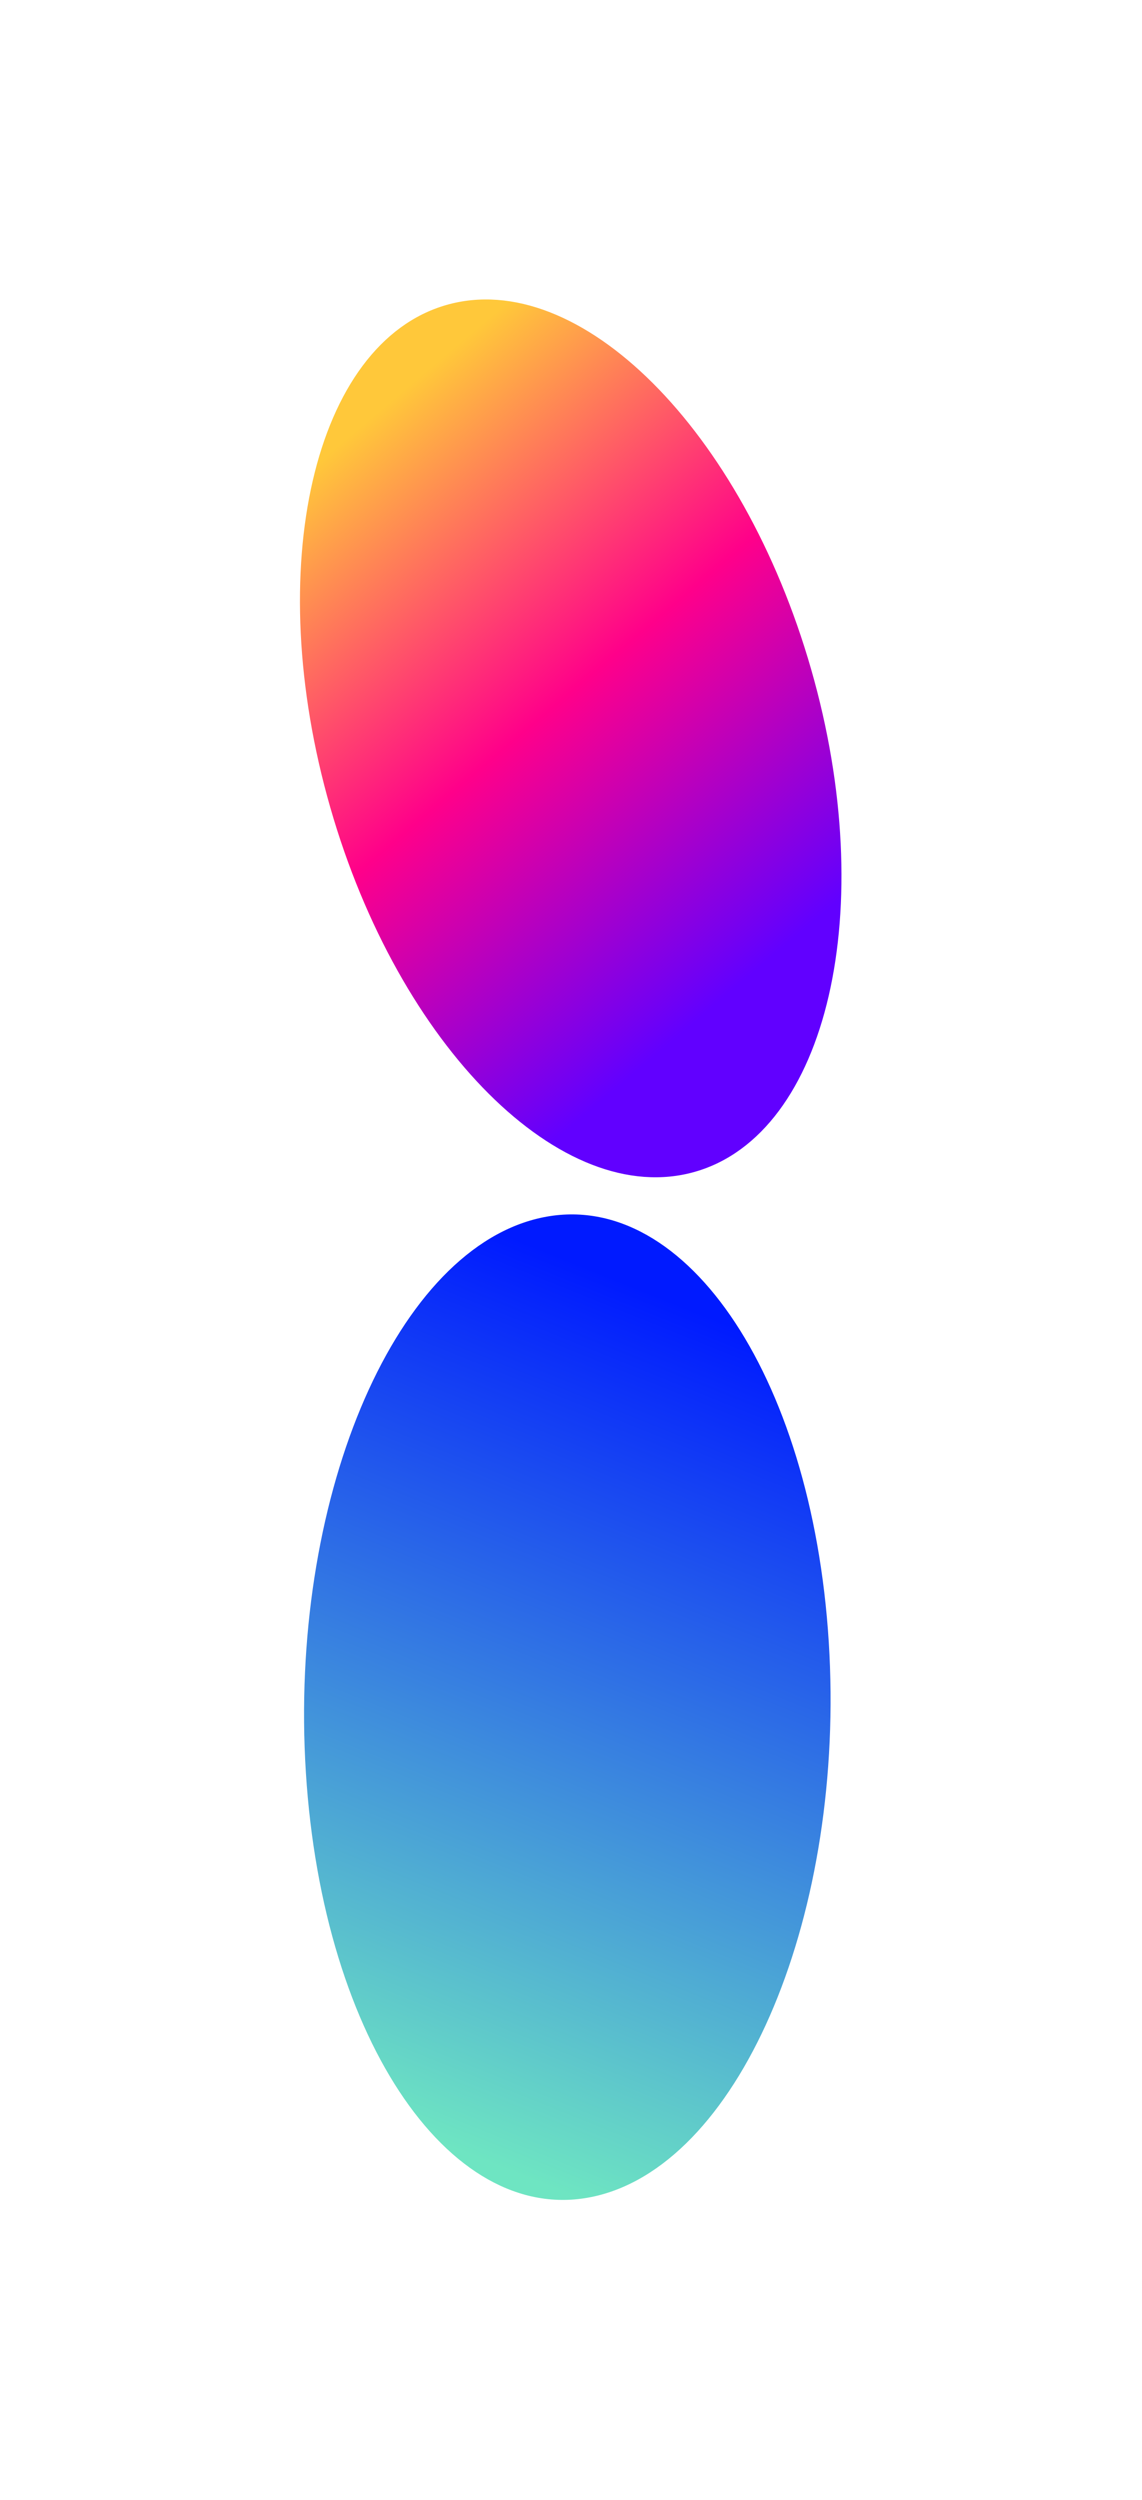 <svg width="649" height="1420" viewBox="0 0 649 1420" fill="none" xmlns="http://www.w3.org/2000/svg">
<g filter="url(#filter0_f_1018_1344)">
<path d="M470.984 932.576C461.337 779.38 386.996 671.8 304.939 692.29C222.882 712.78 164.183 853.58 173.83 1006.78C183.478 1159.97 257.819 1267.55 339.876 1247.06C421.933 1226.57 480.632 1085.77 470.984 932.576Z" fill="url(#paint0_linear_1018_1344)"/>
</g>
<g filter="url(#filter1_f_1018_1344)">
<path d="M187.698 458.643C226.743 594.592 319.57 687.231 395.033 665.558C470.495 643.884 500.018 516.106 460.973 380.157C421.928 244.208 329.101 151.57 253.638 173.243C178.175 194.916 148.652 322.694 187.698 458.643Z" fill="url(#paint1_linear_1018_1344)"/>
</g>
<defs>
<filter id="filter0_f_1018_1344" x="2.793" y="519.788" width="639.23" height="899.777" filterUnits="userSpaceOnUse" color-interpolation-filters="sRGB">
<feFlood flood-opacity="0" result="BackgroundImageFix"/>
<feBlend mode="normal" in="SourceGraphic" in2="BackgroundImageFix" result="shape"/>
<feGaussianBlur stdDeviation="85" result="effect1_foregroundBlur_1018_1344"/>
</filter>
<filter id="filter1_f_1018_1344" x="0.459" y="0.098" width="647.752" height="838.605" filterUnits="userSpaceOnUse" color-interpolation-filters="sRGB">
<feFlood flood-opacity="0" result="BackgroundImageFix"/>
<feBlend mode="normal" in="SourceGraphic" in2="BackgroundImageFix" result="shape"/>
<feGaussianBlur stdDeviation="85" result="effect1_foregroundBlur_1018_1344"/>
</filter>
<linearGradient id="paint0_linear_1018_1344" x1="309.584" y1="710.074" x2="125.316" y2="1167.08" gradientUnits="userSpaceOnUse">
<stop stop-color="#001AFF"/>
<stop offset="1" stop-color="#6EE5C2"/>
</linearGradient>
<linearGradient id="paint1_linear_1018_1344" x1="238.802" y1="213.652" x2="485.033" y2="504.244" gradientUnits="userSpaceOnUse">
<stop stop-color="#FFC83A"/>
<stop offset="0.504" stop-color="#FF008A"/>
<stop offset="1" stop-color="#6100FF"/>
</linearGradient>
</defs>
</svg>
